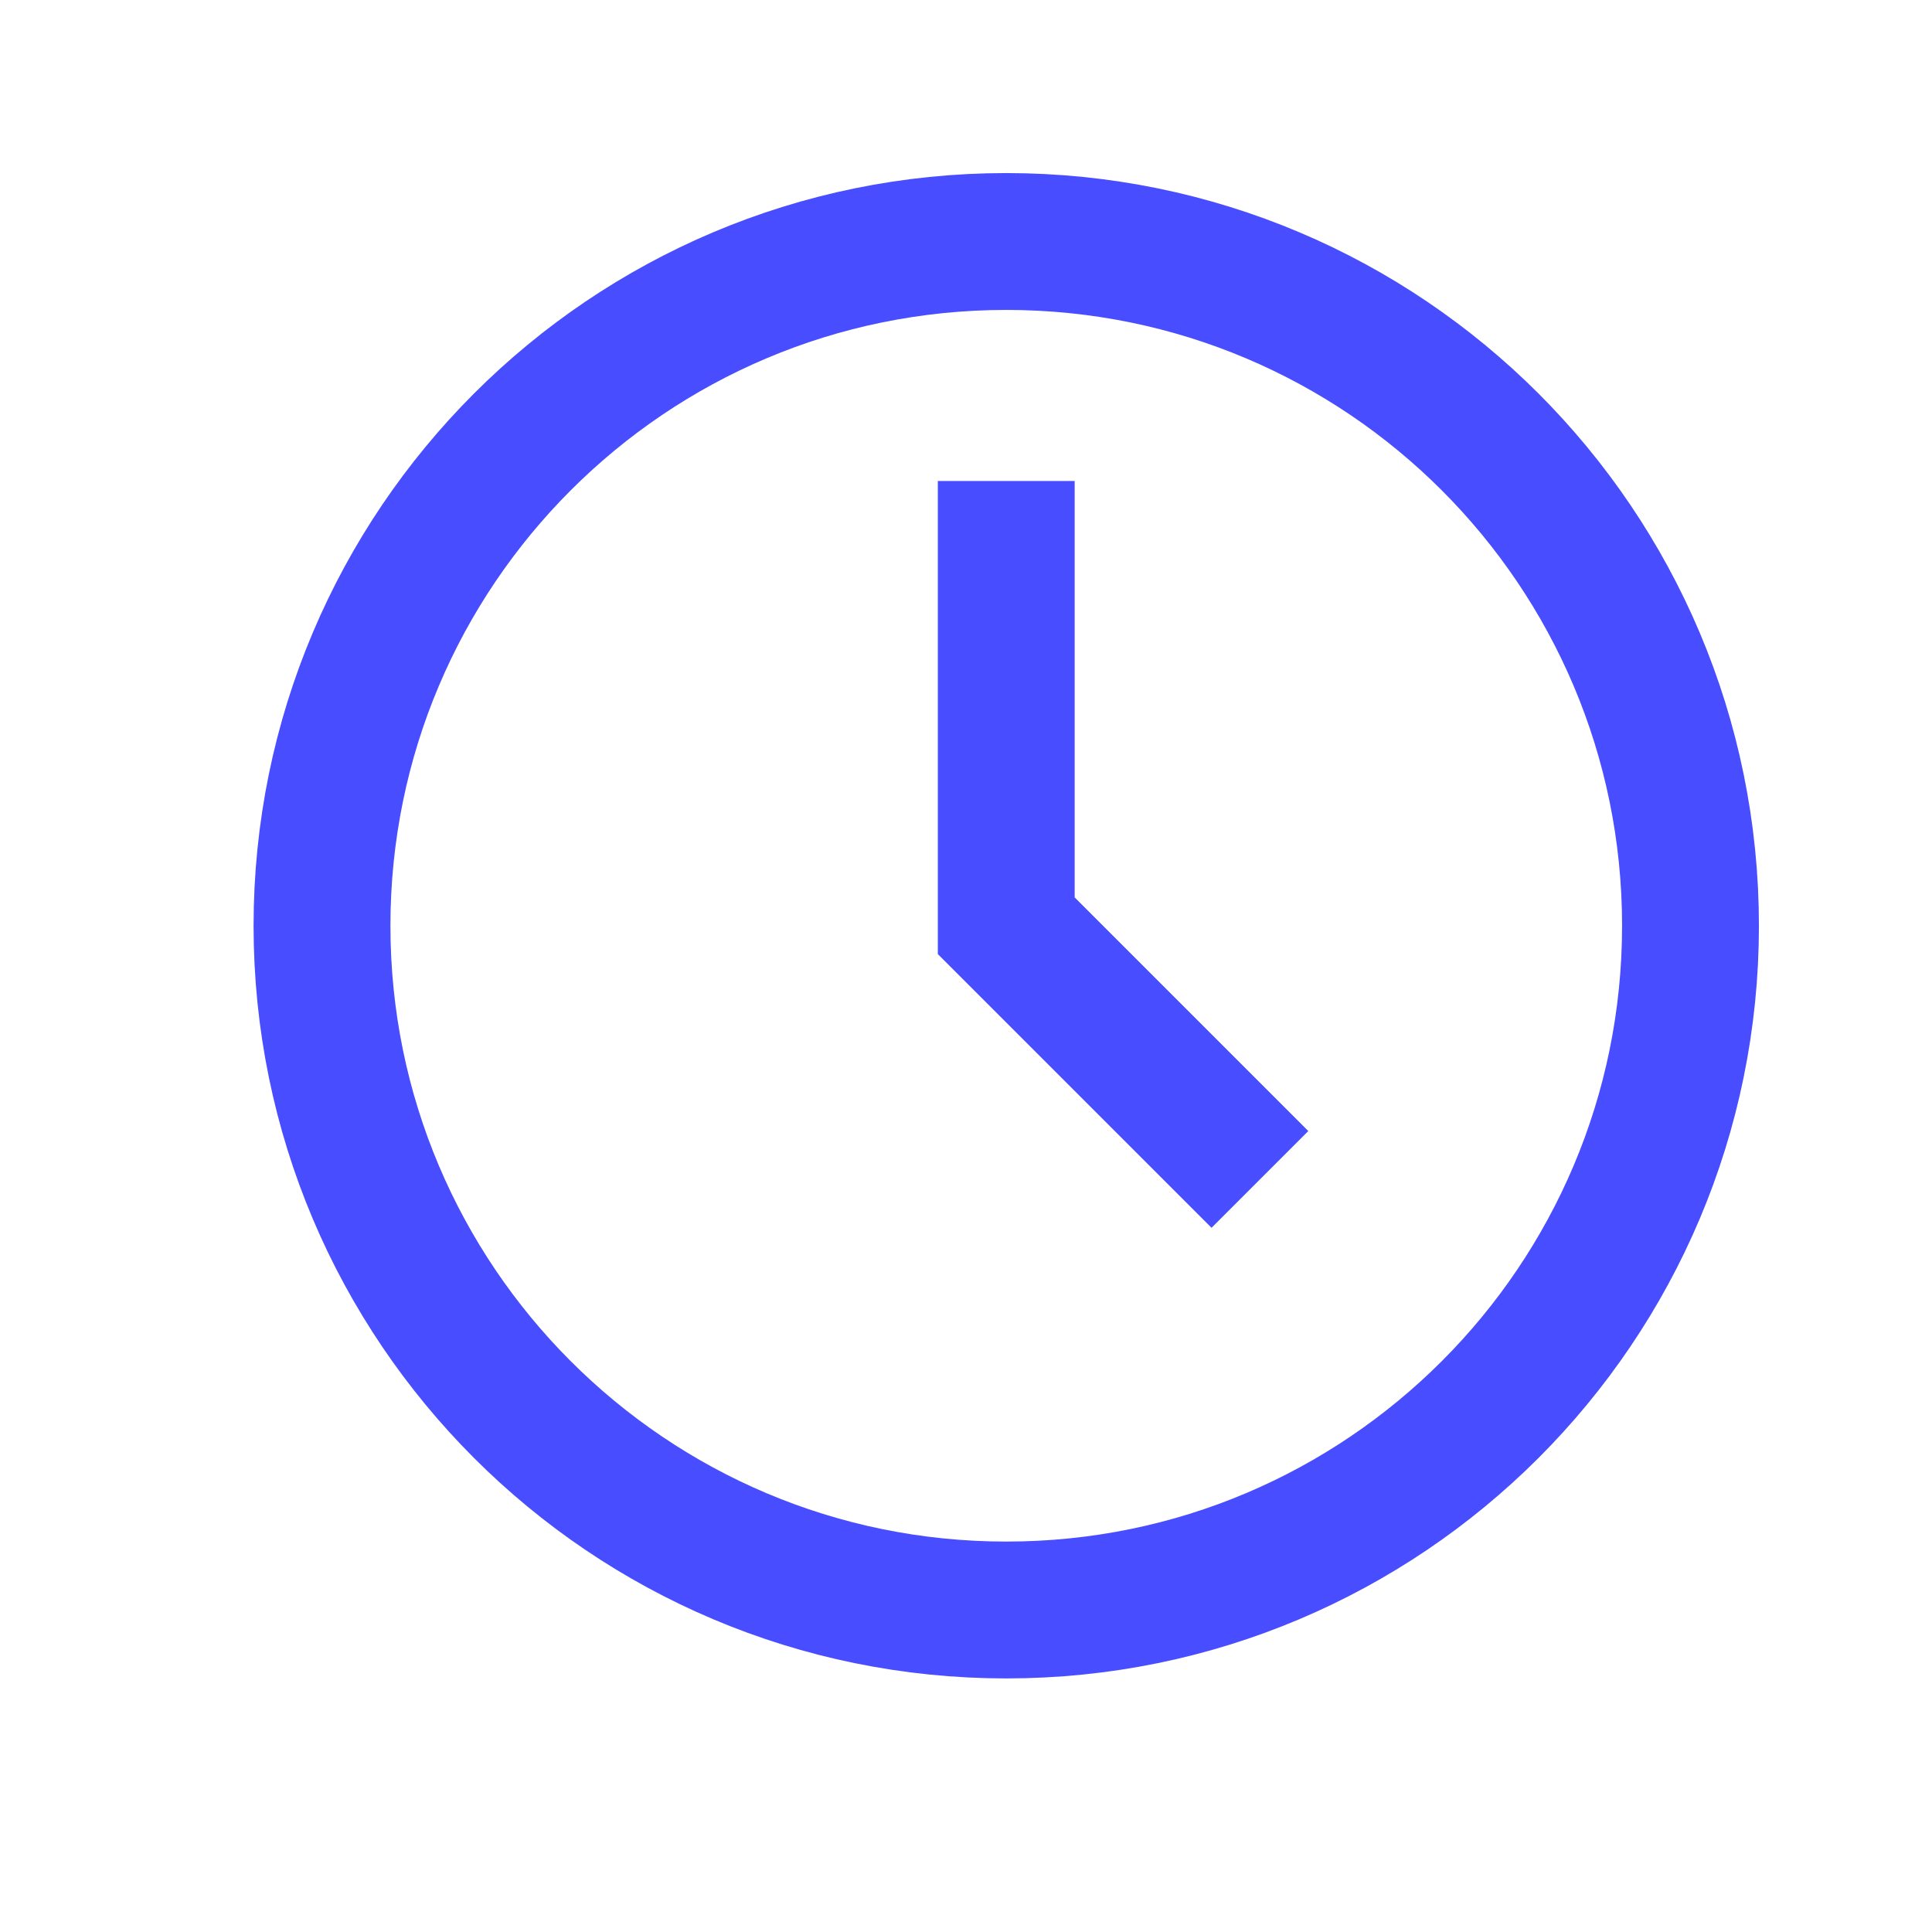 <svg width="24" height="24" viewBox="0 0 24 24" fill="none" xmlns="http://www.w3.org/2000/svg">
<path d="M4 11.5C4 6.805 7.805 3 12.5 3C17.195 3 21 6.805 21 11.5C21 16.195 17.195 20 12.5 20C7.805 20 4 16.195 4 11.5Z" stroke="#484DFF" stroke-width="1.7" stroke-linecap="square"/>
<path d="M12.5 6.825V11.5L15.05 14.05" stroke="#484DFF" stroke-width="1.7" stroke-linecap="square"/>
</svg>
